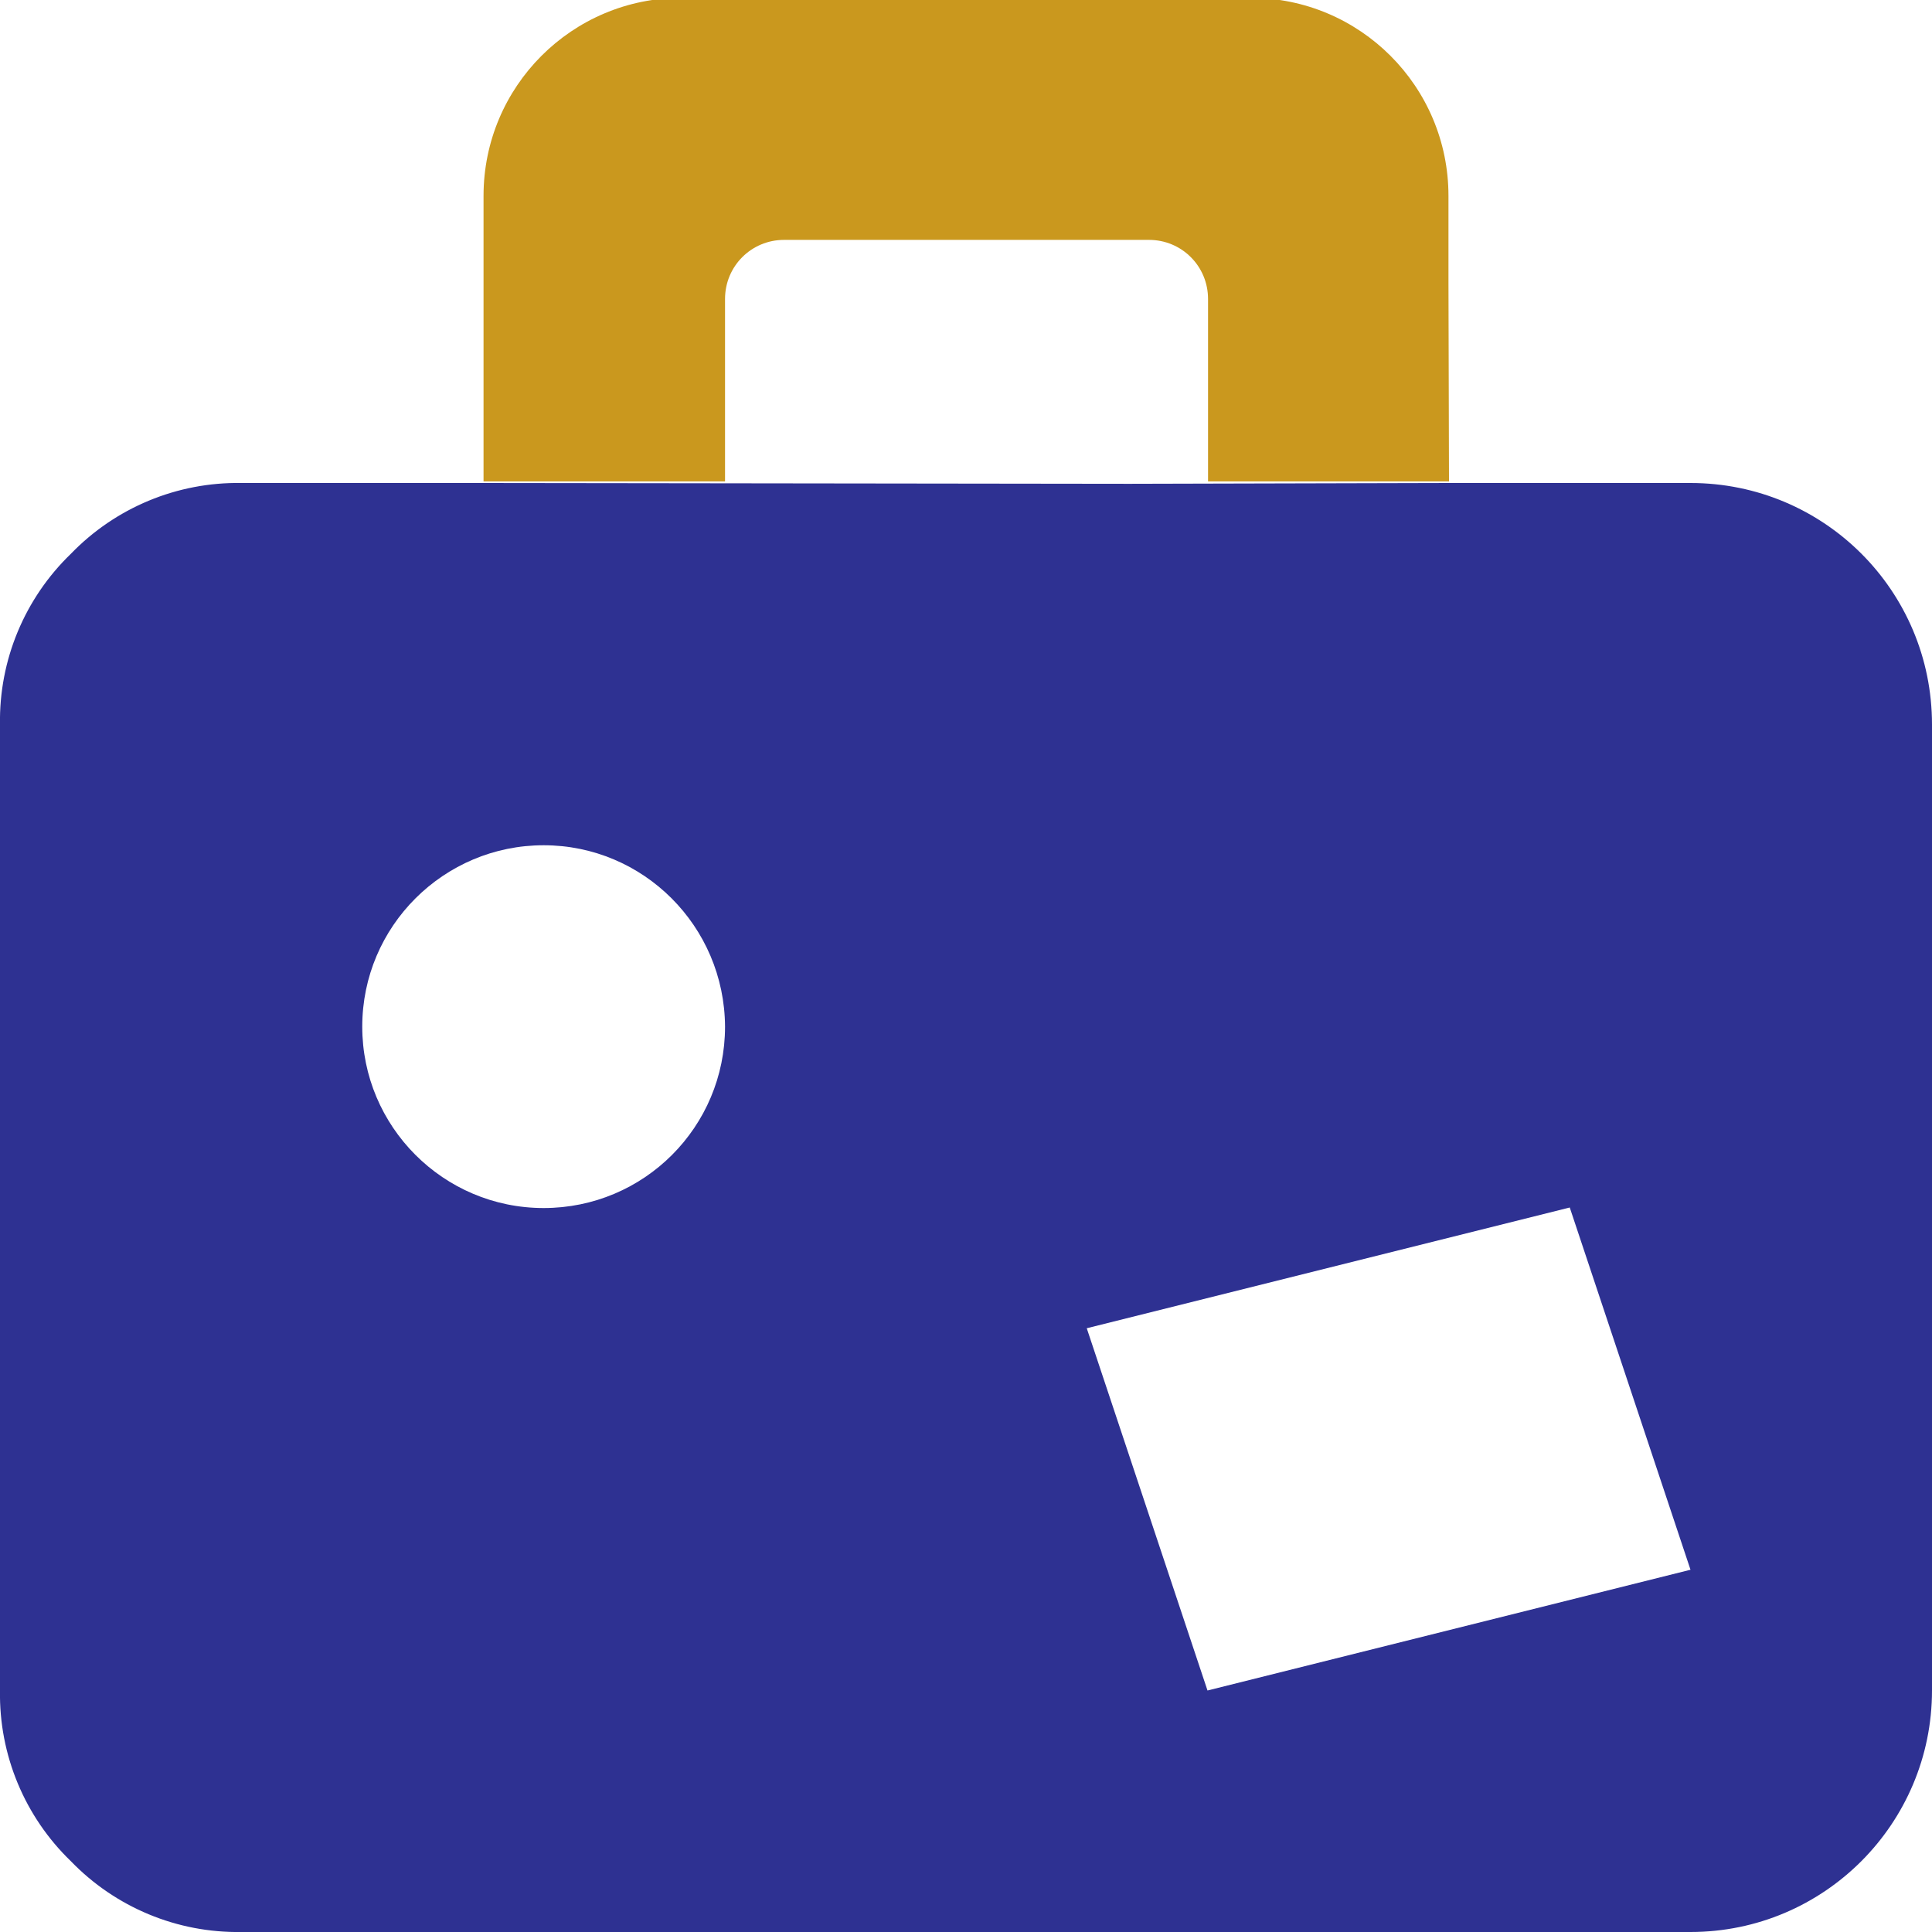 <?xml version="1.0" encoding="utf-8"?>
<!-- Generator: Adobe Illustrator 24.2.1, SVG Export Plug-In . SVG Version: 6.00 Build 0)  -->
<svg version="1.1" id="Layer_1" xmlns="http://www.w3.org/2000/svg" xmlns:xlink="http://www.w3.org/1999/xlink" x="0px" y="0px"
	 viewBox="0 0 36 36" style="enable-background:new 0 0 36 36;" xml:space="preserve">
<style type="text/css">
	.st0{fill:#2E3192;}
	.st1{fill:#CA981E;}
</style>
<g>
	<path id="travel" class="st0" d="M31.5,36h-27c-1.2,0.02-2.35-0.46-3.18-1.32C0.46,33.85-0.02,32.7,0,31.5v-18
		c-0.02-1.2,0.46-2.35,1.32-3.18C2.15,9.46,3.3,8.98,4.5,9H9c18.02,0.02,8.1,0.02,18,0h4.5c2.49,0,4.5,2.01,4.5,4.5v18
		C36,33.98,33.99,36,31.5,36L31.5,36z M10.13,15.75c-1.86,0-3.38,1.51-3.38,3.38c0,1.86,1.51,3.38,3.38,3.38s3.38-1.51,3.38-3.38
		C13.5,17.26,11.99,15.75,10.13,15.75z M29.25,22.5l-9,2.25l2.25,6.75l9-2.25L29.25,22.5z"/>
	<path class="st1" d="M13.51,5.57c0-0.61,0.49-1.1,1.1-1.1h6.8c0.61,0,1.1,0.49,1.1,1.1v3.4H22.5l4.5,0c0,0,0,0-0.01-3.71V3.65
		c0-2.04-1.65-3.69-3.69-3.69h-10.6c-2.04,0-3.69,1.65-3.69,3.69L9.01,8.97l4.5,0V5.57z"/>
</g>
</svg>
